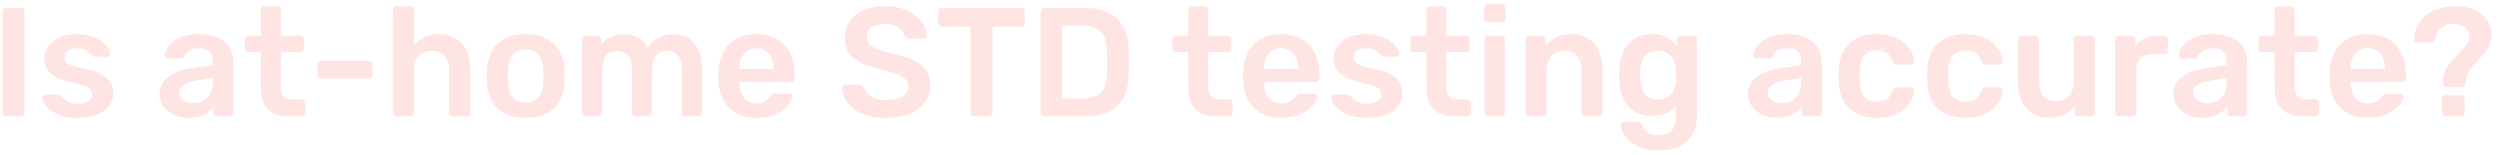 <svg width="258" height="16" viewBox="0 0 258 16" fill="none" xmlns="http://www.w3.org/2000/svg">
<path d="M0.632 12C0.525 12 0.435 11.963 0.36 11.888C0.285 11.813 0.248 11.723 0.248 11.616V1.184C0.248 1.077 0.285 0.986 0.36 0.912C0.435 0.837 0.525 0.8 0.632 0.8H2.136C2.253 0.8 2.344 0.837 2.408 0.912C2.483 0.986 2.52 1.077 2.52 1.184V11.616C2.52 11.723 2.483 11.813 2.408 11.888C2.344 11.963 2.253 12 2.136 12H0.632ZM7.989 12.16C7.349 12.16 6.8 12.085 6.341 11.936C5.893 11.787 5.525 11.6 5.237 11.376C4.949 11.152 4.736 10.928 4.597 10.704C4.459 10.48 4.384 10.293 4.373 10.144C4.363 10.027 4.395 9.936 4.469 9.872C4.555 9.797 4.645 9.76 4.741 9.76H6.005C6.048 9.76 6.085 9.765 6.117 9.776C6.149 9.786 6.192 9.818 6.245 9.872C6.384 9.989 6.528 10.112 6.677 10.24C6.837 10.368 7.024 10.48 7.237 10.576C7.451 10.661 7.717 10.704 8.037 10.704C8.453 10.704 8.8 10.624 9.077 10.464C9.365 10.293 9.509 10.053 9.509 9.744C9.509 9.52 9.445 9.338 9.317 9.2C9.2 9.061 8.976 8.938 8.645 8.832C8.315 8.714 7.845 8.592 7.237 8.464C6.64 8.325 6.144 8.149 5.749 7.936C5.355 7.722 5.061 7.456 4.869 7.136C4.677 6.816 4.581 6.442 4.581 6.016C4.581 5.6 4.704 5.205 4.949 4.832C5.205 4.448 5.579 4.133 6.069 3.888C6.571 3.642 7.189 3.52 7.925 3.52C8.501 3.52 9.003 3.594 9.429 3.744C9.856 3.882 10.208 4.058 10.485 4.272C10.773 4.485 10.992 4.704 11.141 4.928C11.291 5.141 11.371 5.328 11.381 5.488C11.392 5.605 11.36 5.701 11.285 5.776C11.211 5.84 11.125 5.872 11.029 5.872H9.845C9.792 5.872 9.744 5.861 9.701 5.84C9.659 5.818 9.616 5.792 9.573 5.76C9.456 5.653 9.328 5.541 9.189 5.424C9.051 5.306 8.88 5.205 8.677 5.12C8.485 5.024 8.229 4.976 7.909 4.976C7.504 4.976 7.195 5.066 6.981 5.248C6.768 5.418 6.661 5.637 6.661 5.904C6.661 6.085 6.709 6.245 6.805 6.384C6.912 6.512 7.12 6.634 7.429 6.752C7.739 6.869 8.208 6.992 8.837 7.12C9.552 7.248 10.117 7.44 10.533 7.696C10.96 7.941 11.259 8.229 11.429 8.56C11.611 8.88 11.701 9.237 11.701 9.632C11.701 10.112 11.557 10.544 11.269 10.928C10.992 11.312 10.576 11.616 10.021 11.84C9.477 12.053 8.8 12.16 7.989 12.16ZM19.425 12.16C18.87 12.16 18.369 12.053 17.921 11.84C17.473 11.616 17.116 11.322 16.849 10.96C16.593 10.586 16.465 10.171 16.465 9.712C16.465 8.965 16.764 8.373 17.361 7.936C17.969 7.488 18.769 7.189 19.761 7.04L21.953 6.72V6.384C21.953 5.936 21.841 5.589 21.617 5.344C21.393 5.098 21.009 4.976 20.465 4.976C20.081 4.976 19.767 5.056 19.521 5.216C19.287 5.365 19.11 5.568 18.993 5.824C18.908 5.962 18.785 6.032 18.625 6.032H17.361C17.244 6.032 17.153 6 17.089 5.936C17.036 5.872 17.009 5.786 17.009 5.68C17.02 5.509 17.089 5.301 17.217 5.056C17.345 4.81 17.548 4.576 17.825 4.352C18.102 4.117 18.46 3.92 18.897 3.76C19.334 3.6 19.863 3.52 20.481 3.52C21.153 3.52 21.718 3.605 22.177 3.776C22.646 3.936 23.02 4.154 23.297 4.432C23.575 4.709 23.777 5.034 23.905 5.408C24.033 5.781 24.097 6.176 24.097 6.592V11.616C24.097 11.723 24.06 11.813 23.985 11.888C23.91 11.963 23.82 12 23.713 12H22.417C22.3 12 22.204 11.963 22.129 11.888C22.065 11.813 22.033 11.723 22.033 11.616V10.992C21.895 11.194 21.708 11.386 21.473 11.568C21.238 11.739 20.951 11.883 20.609 12C20.279 12.107 19.884 12.16 19.425 12.16ZM19.969 10.64C20.343 10.64 20.678 10.56 20.977 10.4C21.287 10.24 21.526 9.994 21.697 9.664C21.878 9.322 21.969 8.896 21.969 8.384V8.048L20.369 8.304C19.74 8.4 19.27 8.554 18.961 8.768C18.652 8.981 18.497 9.242 18.497 9.552C18.497 9.786 18.567 9.989 18.705 10.16C18.855 10.32 19.041 10.443 19.265 10.528C19.489 10.602 19.724 10.64 19.969 10.64ZM29.832 12C29.192 12 28.653 11.888 28.216 11.664C27.778 11.44 27.453 11.109 27.24 10.672C27.026 10.224 26.92 9.669 26.92 9.008V5.376H25.656C25.549 5.376 25.458 5.338 25.384 5.264C25.309 5.189 25.272 5.098 25.272 4.992V4.064C25.272 3.957 25.309 3.866 25.384 3.792C25.458 3.717 25.549 3.68 25.656 3.68H26.92V1.024C26.92 0.917 26.952 0.826 27.016 0.752C27.09 0.677 27.186 0.64 27.304 0.64H28.6C28.706 0.64 28.797 0.677 28.872 0.752C28.946 0.826 28.984 0.917 28.984 1.024V3.68H30.984C31.09 3.68 31.181 3.717 31.256 3.792C31.33 3.866 31.368 3.957 31.368 4.064V4.992C31.368 5.098 31.33 5.189 31.256 5.264C31.181 5.338 31.09 5.376 30.984 5.376H28.984V8.848C28.984 9.285 29.058 9.626 29.208 9.872C29.368 10.117 29.64 10.24 30.024 10.24H31.128C31.234 10.24 31.325 10.277 31.4 10.352C31.474 10.427 31.512 10.517 31.512 10.624V11.616C31.512 11.723 31.474 11.813 31.4 11.888C31.325 11.963 31.234 12 31.128 12H29.832ZM33.158 8.112C33.04 8.112 32.944 8.074 32.87 8C32.806 7.925 32.774 7.834 32.774 7.728V6.672C32.774 6.565 32.806 6.474 32.87 6.4C32.944 6.325 33.04 6.288 33.158 6.288H38.07C38.176 6.288 38.267 6.325 38.342 6.4C38.416 6.474 38.454 6.565 38.454 6.672V7.728C38.454 7.834 38.416 7.925 38.342 8C38.267 8.074 38.176 8.112 38.07 8.112H33.158ZM40.909 12C40.803 12 40.712 11.963 40.637 11.888C40.562 11.813 40.525 11.723 40.525 11.616V1.024C40.525 0.917 40.562 0.826 40.637 0.752C40.712 0.677 40.803 0.64 40.909 0.64H42.333C42.45 0.64 42.541 0.677 42.605 0.752C42.68 0.826 42.717 0.917 42.717 1.024V4.672C43.005 4.33 43.357 4.053 43.773 3.84C44.189 3.626 44.701 3.52 45.309 3.52C45.96 3.52 46.525 3.669 47.005 3.968C47.496 4.256 47.874 4.666 48.141 5.2C48.408 5.733 48.541 6.373 48.541 7.12V11.616C48.541 11.723 48.504 11.813 48.429 11.888C48.355 11.963 48.264 12 48.157 12H46.717C46.611 12 46.52 11.963 46.445 11.888C46.37 11.813 46.333 11.723 46.333 11.616V7.216C46.333 6.597 46.178 6.112 45.869 5.76C45.571 5.408 45.133 5.232 44.557 5.232C44.002 5.232 43.554 5.408 43.213 5.76C42.883 6.112 42.717 6.597 42.717 7.216V11.616C42.717 11.723 42.68 11.813 42.605 11.888C42.541 11.963 42.45 12 42.333 12H40.909ZM54.252 12.16C53.398 12.16 52.678 12.011 52.092 11.712C51.516 11.413 51.073 10.992 50.764 10.448C50.465 9.904 50.294 9.269 50.252 8.544C50.241 8.352 50.236 8.117 50.236 7.84C50.236 7.562 50.241 7.328 50.252 7.136C50.294 6.4 50.47 5.765 50.78 5.232C51.1 4.688 51.548 4.266 52.124 3.968C52.71 3.669 53.42 3.52 54.252 3.52C55.084 3.52 55.788 3.669 56.364 3.968C56.95 4.266 57.398 4.688 57.708 5.232C58.028 5.765 58.209 6.4 58.252 7.136C58.262 7.328 58.268 7.562 58.268 7.84C58.268 8.117 58.262 8.352 58.252 8.544C58.209 9.269 58.033 9.904 57.724 10.448C57.425 10.992 56.982 11.413 56.396 11.712C55.82 12.011 55.105 12.16 54.252 12.16ZM54.252 10.576C54.817 10.576 55.254 10.4 55.564 10.048C55.873 9.685 56.044 9.157 56.076 8.464C56.086 8.304 56.092 8.096 56.092 7.84C56.092 7.584 56.086 7.376 56.076 7.216C56.044 6.533 55.873 6.01 55.564 5.648C55.254 5.285 54.817 5.104 54.252 5.104C53.686 5.104 53.249 5.285 52.94 5.648C52.63 6.01 52.46 6.533 52.428 7.216C52.417 7.376 52.412 7.584 52.412 7.84C52.412 8.096 52.417 8.304 52.428 8.464C52.46 9.157 52.63 9.685 52.94 10.048C53.249 10.4 53.686 10.576 54.252 10.576ZM60.424 12C60.318 12 60.227 11.963 60.152 11.888C60.078 11.813 60.04 11.723 60.04 11.616V4.064C60.04 3.957 60.078 3.866 60.152 3.792C60.227 3.717 60.318 3.68 60.424 3.68H61.672C61.779 3.68 61.87 3.717 61.944 3.792C62.019 3.866 62.056 3.957 62.056 4.064V4.608C62.28 4.309 62.579 4.058 62.952 3.856C63.336 3.642 63.79 3.53 64.312 3.52C65.528 3.498 66.376 3.973 66.856 4.944C67.102 4.517 67.454 4.176 67.912 3.92C68.382 3.653 68.899 3.52 69.464 3.52C70.019 3.52 70.52 3.648 70.968 3.904C71.427 4.16 71.784 4.549 72.04 5.072C72.307 5.584 72.44 6.234 72.44 7.024V11.616C72.44 11.723 72.403 11.813 72.328 11.888C72.254 11.963 72.163 12 72.056 12H70.744C70.638 12 70.547 11.963 70.472 11.888C70.398 11.813 70.36 11.723 70.36 11.616V7.152C70.36 6.672 70.291 6.293 70.152 6.016C70.014 5.728 69.827 5.525 69.592 5.408C69.358 5.29 69.096 5.232 68.808 5.232C68.574 5.232 68.339 5.29 68.104 5.408C67.87 5.525 67.678 5.728 67.528 6.016C67.379 6.293 67.304 6.672 67.304 7.152V11.616C67.304 11.723 67.267 11.813 67.192 11.888C67.118 11.963 67.027 12 66.92 12H65.608C65.491 12 65.395 11.963 65.32 11.888C65.256 11.813 65.224 11.723 65.224 11.616V7.152C65.224 6.672 65.15 6.293 65 6.016C64.851 5.728 64.659 5.525 64.424 5.408C64.19 5.29 63.939 5.232 63.672 5.232C63.427 5.232 63.187 5.296 62.952 5.424C62.718 5.541 62.526 5.738 62.376 6.016C62.227 6.293 62.152 6.672 62.152 7.152V11.616C62.152 11.723 62.115 11.813 62.04 11.888C61.966 11.963 61.875 12 61.768 12H60.424ZM78.062 12.16C76.878 12.16 75.939 11.819 75.246 11.136C74.552 10.453 74.179 9.482 74.126 8.224C74.115 8.117 74.11 7.984 74.11 7.824C74.11 7.653 74.115 7.52 74.126 7.424C74.168 6.624 74.35 5.93 74.67 5.344C75.001 4.757 75.454 4.309 76.03 4C76.606 3.68 77.283 3.52 78.062 3.52C78.926 3.52 79.651 3.701 80.238 4.064C80.825 4.416 81.267 4.912 81.566 5.552C81.865 6.181 82.014 6.912 82.014 7.744V8.08C82.014 8.186 81.977 8.277 81.902 8.352C81.827 8.426 81.731 8.464 81.614 8.464H76.302C76.302 8.464 76.302 8.48 76.302 8.512C76.302 8.544 76.302 8.57 76.302 8.592C76.312 8.965 76.382 9.312 76.51 9.632C76.648 9.941 76.846 10.192 77.102 10.384C77.368 10.576 77.683 10.672 78.046 10.672C78.344 10.672 78.595 10.629 78.798 10.544C79.001 10.448 79.166 10.341 79.294 10.224C79.422 10.107 79.513 10.011 79.566 9.936C79.662 9.808 79.737 9.733 79.79 9.712C79.854 9.68 79.945 9.664 80.062 9.664H81.438C81.544 9.664 81.63 9.696 81.694 9.76C81.769 9.824 81.8 9.904 81.79 10C81.779 10.171 81.689 10.379 81.518 10.624C81.358 10.869 81.123 11.109 80.814 11.344C80.504 11.579 80.115 11.776 79.646 11.936C79.187 12.085 78.659 12.16 78.062 12.16ZM76.302 7.12H79.838V7.072C79.838 6.656 79.769 6.293 79.63 5.984C79.491 5.674 79.288 5.429 79.022 5.248C78.755 5.066 78.435 4.976 78.062 4.976C77.689 4.976 77.368 5.066 77.102 5.248C76.835 5.429 76.632 5.674 76.494 5.984C76.366 6.293 76.302 6.656 76.302 7.072V7.12ZM91.448 12.16C90.457 12.16 89.624 12.016 88.953 11.728C88.291 11.429 87.784 11.045 87.433 10.576C87.091 10.096 86.91 9.594 86.888 9.072C86.888 8.976 86.921 8.896 86.984 8.832C87.049 8.768 87.129 8.736 87.225 8.736H88.648C88.787 8.736 88.888 8.768 88.953 8.832C89.027 8.885 89.091 8.954 89.144 9.04C89.209 9.242 89.331 9.445 89.513 9.648C89.694 9.84 89.939 10 90.249 10.128C90.569 10.256 90.969 10.32 91.448 10.32C92.216 10.32 92.787 10.192 93.16 9.936C93.544 9.68 93.737 9.333 93.737 8.896C93.737 8.586 93.635 8.341 93.433 8.16C93.23 7.968 92.915 7.797 92.489 7.648C92.073 7.488 91.518 7.322 90.825 7.152C90.025 6.96 89.353 6.73 88.808 6.464C88.275 6.186 87.87 5.84 87.593 5.424C87.326 5.008 87.192 4.48 87.192 3.84C87.192 3.221 87.358 2.672 87.689 2.192C88.03 1.712 88.51 1.333 89.129 1.056C89.758 0.778 90.504 0.64 91.368 0.64C92.062 0.64 92.675 0.736 93.209 0.928C93.742 1.109 94.184 1.354 94.537 1.664C94.888 1.962 95.155 2.288 95.337 2.64C95.528 2.981 95.63 3.317 95.641 3.648C95.641 3.733 95.609 3.813 95.544 3.888C95.491 3.952 95.411 3.984 95.305 3.984H93.817C93.731 3.984 93.646 3.962 93.561 3.92C93.475 3.877 93.406 3.797 93.353 3.68C93.288 3.349 93.081 3.066 92.728 2.832C92.376 2.597 91.923 2.48 91.368 2.48C90.793 2.48 90.329 2.586 89.977 2.8C89.624 3.013 89.448 3.344 89.448 3.792C89.448 4.09 89.534 4.341 89.704 4.544C89.886 4.736 90.168 4.906 90.552 5.056C90.947 5.205 91.465 5.365 92.105 5.536C93.011 5.738 93.752 5.973 94.329 6.24C94.904 6.506 95.326 6.848 95.593 7.264C95.859 7.669 95.993 8.186 95.993 8.816C95.993 9.52 95.8 10.123 95.416 10.624C95.043 11.114 94.515 11.493 93.832 11.76C93.15 12.027 92.355 12.16 91.448 12.16ZM100.549 12C100.442 12 100.352 11.963 100.277 11.888C100.202 11.813 100.165 11.723 100.165 11.616V2.768H97.205C97.099 2.768 97.008 2.73 96.933 2.656C96.859 2.581 96.821 2.49 96.821 2.384V1.2C96.821 1.082 96.859 0.986 96.933 0.912C97.008 0.837 97.099 0.8 97.205 0.8H105.365C105.482 0.8 105.578 0.837 105.653 0.912C105.728 0.986 105.765 1.082 105.765 1.2V2.384C105.765 2.49 105.728 2.581 105.653 2.656C105.578 2.73 105.482 2.768 105.365 2.768H102.421V11.616C102.421 11.723 102.384 11.813 102.309 11.888C102.234 11.963 102.138 12 102.021 12H100.549ZM107.773 12C107.666 12 107.575 11.963 107.501 11.888C107.426 11.813 107.389 11.723 107.389 11.616V1.2C107.389 1.082 107.426 0.986 107.501 0.912C107.575 0.837 107.666 0.8 107.773 0.8H111.677C112.754 0.8 113.639 0.965 114.333 1.296C115.037 1.626 115.565 2.117 115.917 2.768C116.279 3.418 116.466 4.213 116.477 5.152C116.498 5.621 116.509 6.037 116.509 6.4C116.509 6.762 116.498 7.173 116.477 7.632C116.455 8.624 116.274 9.445 115.933 10.096C115.591 10.736 115.074 11.216 114.381 11.536C113.698 11.845 112.823 12 111.757 12H107.773ZM109.613 10.16H111.677C112.274 10.16 112.759 10.075 113.133 9.904C113.506 9.733 113.778 9.461 113.949 9.088C114.13 8.704 114.226 8.202 114.237 7.584C114.247 7.264 114.253 6.986 114.253 6.752C114.263 6.506 114.263 6.266 114.253 6.032C114.253 5.786 114.247 5.509 114.237 5.2C114.215 4.325 113.997 3.68 113.581 3.264C113.165 2.848 112.503 2.64 111.597 2.64H109.613V10.16ZM125.535 12C124.895 12 124.356 11.888 123.919 11.664C123.481 11.44 123.156 11.109 122.943 10.672C122.729 10.224 122.623 9.669 122.623 9.008V5.376H121.359C121.252 5.376 121.161 5.338 121.087 5.264C121.012 5.189 120.975 5.098 120.975 4.992V4.064C120.975 3.957 121.012 3.866 121.087 3.792C121.161 3.717 121.252 3.68 121.359 3.68H122.623V1.024C122.623 0.917 122.655 0.826 122.719 0.752C122.793 0.677 122.889 0.64 123.007 0.64H124.303C124.409 0.64 124.5 0.677 124.575 0.752C124.649 0.826 124.687 0.917 124.687 1.024V3.68H126.687C126.793 3.68 126.884 3.717 126.959 3.792C127.033 3.866 127.071 3.957 127.071 4.064V4.992C127.071 5.098 127.033 5.189 126.959 5.264C126.884 5.338 126.793 5.376 126.687 5.376H124.687V8.848C124.687 9.285 124.761 9.626 124.911 9.872C125.071 10.117 125.343 10.24 125.727 10.24H126.831C126.937 10.24 127.028 10.277 127.103 10.352C127.177 10.427 127.215 10.517 127.215 10.624V11.616C127.215 11.723 127.177 11.813 127.103 11.888C127.028 11.963 126.937 12 126.831 12H125.535ZM132.218 12.16C131.034 12.16 130.095 11.819 129.402 11.136C128.709 10.453 128.335 9.482 128.282 8.224C128.271 8.117 128.266 7.984 128.266 7.824C128.266 7.653 128.271 7.52 128.282 7.424C128.325 6.624 128.506 5.93 128.826 5.344C129.157 4.757 129.61 4.309 130.186 4C130.762 3.68 131.439 3.52 132.218 3.52C133.082 3.52 133.807 3.701 134.394 4.064C134.981 4.416 135.423 4.912 135.722 5.552C136.021 6.181 136.17 6.912 136.17 7.744V8.08C136.17 8.186 136.133 8.277 136.058 8.352C135.983 8.426 135.887 8.464 135.77 8.464H130.458C130.458 8.464 130.458 8.48 130.458 8.512C130.458 8.544 130.458 8.57 130.458 8.592C130.469 8.965 130.538 9.312 130.666 9.632C130.805 9.941 131.002 10.192 131.258 10.384C131.525 10.576 131.839 10.672 132.202 10.672C132.501 10.672 132.751 10.629 132.954 10.544C133.157 10.448 133.322 10.341 133.45 10.224C133.578 10.107 133.669 10.011 133.722 9.936C133.818 9.808 133.893 9.733 133.946 9.712C134.01 9.68 134.101 9.664 134.218 9.664H135.594C135.701 9.664 135.786 9.696 135.85 9.76C135.925 9.824 135.957 9.904 135.946 10C135.935 10.171 135.845 10.379 135.674 10.624C135.514 10.869 135.279 11.109 134.97 11.344C134.661 11.579 134.271 11.776 133.802 11.936C133.343 12.085 132.815 12.16 132.218 12.16ZM130.458 7.12H133.994V7.072C133.994 6.656 133.925 6.293 133.786 5.984C133.647 5.674 133.445 5.429 133.178 5.248C132.911 5.066 132.591 4.976 132.218 4.976C131.845 4.976 131.525 5.066 131.258 5.248C130.991 5.429 130.789 5.674 130.65 5.984C130.522 6.293 130.458 6.656 130.458 7.072V7.12ZM141.021 12.16C140.381 12.16 139.831 12.085 139.373 11.936C138.925 11.787 138.557 11.6 138.269 11.376C137.981 11.152 137.767 10.928 137.629 10.704C137.49 10.48 137.415 10.293 137.405 10.144C137.394 10.027 137.426 9.936 137.501 9.872C137.586 9.797 137.677 9.76 137.773 9.76H139.037C139.079 9.76 139.117 9.765 139.149 9.776C139.181 9.786 139.223 9.818 139.277 9.872C139.415 9.989 139.559 10.112 139.709 10.24C139.869 10.368 140.055 10.48 140.269 10.576C140.482 10.661 140.749 10.704 141.069 10.704C141.485 10.704 141.831 10.624 142.109 10.464C142.397 10.293 142.541 10.053 142.541 9.744C142.541 9.52 142.477 9.338 142.349 9.2C142.231 9.061 142.007 8.938 141.677 8.832C141.346 8.714 140.877 8.592 140.269 8.464C139.671 8.325 139.175 8.149 138.781 7.936C138.386 7.722 138.093 7.456 137.901 7.136C137.709 6.816 137.613 6.442 137.613 6.016C137.613 5.6 137.735 5.205 137.981 4.832C138.237 4.448 138.61 4.133 139.101 3.888C139.602 3.642 140.221 3.52 140.957 3.52C141.533 3.52 142.034 3.594 142.461 3.744C142.887 3.882 143.239 4.058 143.517 4.272C143.805 4.485 144.023 4.704 144.173 4.928C144.322 5.141 144.402 5.328 144.413 5.488C144.423 5.605 144.391 5.701 144.317 5.776C144.242 5.84 144.157 5.872 144.061 5.872H142.877C142.823 5.872 142.775 5.861 142.733 5.84C142.69 5.818 142.647 5.792 142.605 5.76C142.487 5.653 142.359 5.541 142.221 5.424C142.082 5.306 141.911 5.205 141.709 5.12C141.517 5.024 141.261 4.976 140.941 4.976C140.535 4.976 140.226 5.066 140.013 5.248C139.799 5.418 139.693 5.637 139.693 5.904C139.693 6.085 139.741 6.245 139.837 6.384C139.943 6.512 140.151 6.634 140.461 6.752C140.77 6.869 141.239 6.992 141.869 7.12C142.583 7.248 143.149 7.44 143.565 7.696C143.991 7.941 144.29 8.229 144.461 8.56C144.642 8.88 144.733 9.237 144.733 9.632C144.733 10.112 144.589 10.544 144.301 10.928C144.023 11.312 143.607 11.616 143.053 11.84C142.509 12.053 141.831 12.16 141.021 12.16ZM150.113 12C149.473 12 148.934 11.888 148.497 11.664C148.06 11.44 147.734 11.109 147.521 10.672C147.308 10.224 147.201 9.669 147.201 9.008V5.376H145.937C145.83 5.376 145.74 5.338 145.665 5.264C145.59 5.189 145.553 5.098 145.553 4.992V4.064C145.553 3.957 145.59 3.866 145.665 3.792C145.74 3.717 145.83 3.68 145.937 3.68H147.201V1.024C147.201 0.917 147.233 0.826 147.297 0.752C147.372 0.677 147.468 0.64 147.585 0.64H148.881C148.988 0.64 149.078 0.677 149.153 0.752C149.228 0.826 149.265 0.917 149.265 1.024V3.68H151.265C151.372 3.68 151.462 3.717 151.537 3.792C151.612 3.866 151.649 3.957 151.649 4.064V4.992C151.649 5.098 151.612 5.189 151.537 5.264C151.462 5.338 151.372 5.376 151.265 5.376H149.265V8.848C149.265 9.285 149.34 9.626 149.489 9.872C149.649 10.117 149.921 10.24 150.305 10.24H151.409C151.516 10.24 151.606 10.277 151.681 10.352C151.756 10.427 151.793 10.517 151.793 10.624V11.616C151.793 11.723 151.756 11.813 151.681 11.888C151.606 11.963 151.516 12 151.409 12H150.113ZM153.596 12C153.49 12 153.399 11.963 153.324 11.888C153.25 11.813 153.212 11.723 153.212 11.616V4.064C153.212 3.957 153.25 3.866 153.324 3.792C153.399 3.717 153.49 3.68 153.596 3.68H154.924C155.042 3.68 155.132 3.717 155.196 3.792C155.271 3.866 155.308 3.957 155.308 4.064V11.616C155.308 11.723 155.271 11.813 155.196 11.888C155.132 11.963 155.042 12 154.924 12H153.596ZM153.532 2.304C153.415 2.304 153.319 2.272 153.244 2.208C153.18 2.133 153.148 2.037 153.148 1.92V0.768C153.148 0.661 153.18 0.57 153.244 0.496C153.319 0.421 153.415 0.384 153.532 0.384H154.988C155.106 0.384 155.202 0.421 155.276 0.496C155.351 0.57 155.388 0.661 155.388 0.768V1.92C155.388 2.037 155.351 2.133 155.276 2.208C155.202 2.272 155.106 2.304 154.988 2.304H153.532ZM157.815 12C157.708 12 157.618 11.963 157.543 11.888C157.468 11.813 157.431 11.723 157.431 11.616V4.064C157.431 3.957 157.468 3.866 157.543 3.792C157.618 3.717 157.708 3.68 157.815 3.68H159.127C159.234 3.68 159.324 3.717 159.399 3.792C159.474 3.866 159.511 3.957 159.511 4.064V4.72C159.788 4.378 160.14 4.096 160.567 3.872C161.004 3.637 161.543 3.52 162.183 3.52C162.834 3.52 163.399 3.669 163.879 3.968C164.359 4.256 164.727 4.666 164.983 5.2C165.25 5.733 165.383 6.373 165.383 7.12V11.616C165.383 11.723 165.346 11.813 165.271 11.888C165.196 11.963 165.106 12 164.999 12H163.591C163.484 12 163.394 11.963 163.319 11.888C163.244 11.813 163.207 11.723 163.207 11.616V7.216C163.207 6.597 163.052 6.112 162.743 5.76C162.444 5.408 162.007 5.232 161.431 5.232C160.876 5.232 160.434 5.408 160.103 5.76C159.772 6.112 159.607 6.597 159.607 7.216V11.616C159.607 11.723 159.57 11.813 159.495 11.888C159.42 11.963 159.33 12 159.223 12H157.815ZM171.175 15.52C170.397 15.52 169.757 15.418 169.255 15.216C168.754 15.013 168.359 14.768 168.071 14.48C167.783 14.192 167.575 13.904 167.447 13.616C167.33 13.338 167.266 13.12 167.255 12.96C167.245 12.853 167.277 12.757 167.351 12.672C167.437 12.597 167.533 12.56 167.639 12.56H169.031C169.138 12.56 169.223 12.581 169.287 12.624C169.351 12.677 169.405 12.768 169.447 12.896C169.511 13.034 169.597 13.184 169.703 13.344C169.81 13.504 169.97 13.637 170.183 13.744C170.407 13.861 170.711 13.92 171.095 13.92C171.501 13.92 171.842 13.861 172.119 13.744C172.397 13.627 172.605 13.429 172.743 13.152C172.893 12.874 172.967 12.491 172.967 12V10.912C172.711 11.221 172.381 11.472 171.975 11.664C171.581 11.856 171.09 11.952 170.503 11.952C169.927 11.952 169.431 11.861 169.015 11.68C168.599 11.488 168.253 11.226 167.975 10.896C167.698 10.555 167.485 10.155 167.335 9.696C167.197 9.237 167.117 8.73 167.095 8.176C167.085 7.888 167.085 7.6 167.095 7.312C167.117 6.778 167.197 6.282 167.335 5.824C167.474 5.365 167.682 4.965 167.959 4.624C168.247 4.272 168.599 4 169.015 3.808C169.431 3.616 169.927 3.52 170.503 3.52C171.111 3.52 171.623 3.637 172.039 3.872C172.455 4.096 172.797 4.378 173.063 4.72V4.08C173.063 3.962 173.101 3.866 173.175 3.792C173.25 3.717 173.341 3.68 173.447 3.68H174.743C174.85 3.68 174.941 3.717 175.015 3.792C175.09 3.866 175.127 3.962 175.127 4.08L175.143 11.792C175.143 12.56 174.999 13.221 174.711 13.776C174.423 14.331 173.986 14.757 173.399 15.056C172.823 15.365 172.082 15.52 171.175 15.52ZM171.095 10.256C171.533 10.256 171.885 10.16 172.151 9.968C172.418 9.776 172.615 9.525 172.743 9.216C172.871 8.906 172.946 8.592 172.967 8.272C172.978 8.133 172.983 7.957 172.983 7.744C172.983 7.53 172.978 7.36 172.967 7.232C172.946 6.901 172.871 6.586 172.743 6.288C172.615 5.978 172.418 5.728 172.151 5.536C171.885 5.333 171.533 5.232 171.095 5.232C170.658 5.232 170.306 5.333 170.039 5.536C169.773 5.728 169.581 5.984 169.463 6.304C169.357 6.624 169.293 6.976 169.271 7.36C169.25 7.616 169.25 7.877 169.271 8.144C169.293 8.517 169.357 8.869 169.463 9.2C169.581 9.52 169.773 9.776 170.039 9.968C170.306 10.16 170.658 10.256 171.095 10.256ZM183.347 12.16C182.792 12.16 182.291 12.053 181.843 11.84C181.395 11.616 181.038 11.322 180.771 10.96C180.515 10.586 180.387 10.171 180.387 9.712C180.387 8.965 180.686 8.373 181.283 7.936C181.891 7.488 182.691 7.189 183.683 7.04L185.875 6.72V6.384C185.875 5.936 185.763 5.589 185.539 5.344C185.315 5.098 184.931 4.976 184.387 4.976C184.003 4.976 183.688 5.056 183.443 5.216C183.208 5.365 183.032 5.568 182.915 5.824C182.83 5.962 182.707 6.032 182.547 6.032H181.283C181.166 6.032 181.075 6 181.011 5.936C180.958 5.872 180.931 5.786 180.931 5.68C180.942 5.509 181.011 5.301 181.139 5.056C181.267 4.81 181.47 4.576 181.747 4.352C182.024 4.117 182.382 3.92 182.819 3.76C183.256 3.6 183.784 3.52 184.403 3.52C185.075 3.52 185.64 3.605 186.099 3.776C186.568 3.936 186.942 4.154 187.219 4.432C187.496 4.709 187.699 5.034 187.827 5.408C187.955 5.781 188.019 6.176 188.019 6.592V11.616C188.019 11.723 187.982 11.813 187.907 11.888C187.832 11.963 187.742 12 187.635 12H186.339C186.222 12 186.126 11.963 186.051 11.888C185.987 11.813 185.955 11.723 185.955 11.616V10.992C185.816 11.194 185.63 11.386 185.395 11.568C185.16 11.739 184.872 11.883 184.531 12C184.2 12.107 183.806 12.16 183.347 12.16ZM183.891 10.64C184.264 10.64 184.6 10.56 184.899 10.4C185.208 10.24 185.448 9.994 185.619 9.664C185.8 9.322 185.891 8.896 185.891 8.384V8.048L184.291 8.304C183.662 8.4 183.192 8.554 182.883 8.768C182.574 8.981 182.419 9.242 182.419 9.552C182.419 9.786 182.488 9.989 182.627 10.16C182.776 10.32 182.963 10.443 183.187 10.528C183.411 10.602 183.646 10.64 183.891 10.64ZM193.672 12.16C192.904 12.16 192.226 12.016 191.64 11.728C191.064 11.44 190.61 11.024 190.28 10.48C189.96 9.925 189.784 9.258 189.752 8.48C189.741 8.32 189.736 8.112 189.736 7.856C189.736 7.589 189.741 7.37 189.752 7.2C189.784 6.421 189.96 5.76 190.28 5.216C190.61 4.661 191.064 4.24 191.64 3.952C192.226 3.664 192.904 3.52 193.672 3.52C194.354 3.52 194.936 3.616 195.416 3.808C195.896 4 196.29 4.24 196.6 4.528C196.909 4.816 197.138 5.12 197.288 5.44C197.448 5.749 197.533 6.032 197.544 6.288C197.554 6.405 197.517 6.501 197.432 6.576C197.357 6.64 197.266 6.672 197.16 6.672H195.752C195.645 6.672 195.56 6.645 195.496 6.592C195.442 6.538 195.389 6.458 195.336 6.352C195.176 5.925 194.962 5.626 194.696 5.456C194.44 5.274 194.109 5.184 193.704 5.184C193.17 5.184 192.744 5.354 192.424 5.696C192.114 6.026 191.949 6.554 191.928 7.28C191.906 7.685 191.906 8.058 191.928 8.4C191.949 9.136 192.114 9.669 192.424 10C192.744 10.331 193.17 10.496 193.704 10.496C194.12 10.496 194.456 10.411 194.712 10.24C194.968 10.059 195.176 9.754 195.336 9.328C195.389 9.221 195.442 9.141 195.496 9.088C195.56 9.034 195.645 9.008 195.752 9.008H197.16C197.266 9.008 197.357 9.045 197.432 9.12C197.517 9.184 197.554 9.274 197.544 9.392C197.533 9.584 197.48 9.802 197.384 10.048C197.298 10.283 197.154 10.528 196.952 10.784C196.76 11.029 196.514 11.258 196.216 11.472C195.917 11.675 195.554 11.84 195.128 11.968C194.712 12.096 194.226 12.16 193.672 12.16ZM202.812 12.16C202.044 12.16 201.367 12.016 200.78 11.728C200.204 11.44 199.751 11.024 199.42 10.48C199.1 9.925 198.924 9.258 198.892 8.48C198.882 8.32 198.876 8.112 198.876 7.856C198.876 7.589 198.882 7.37 198.892 7.2C198.924 6.421 199.1 5.76 199.42 5.216C199.751 4.661 200.204 4.24 200.78 3.952C201.367 3.664 202.044 3.52 202.812 3.52C203.495 3.52 204.076 3.616 204.556 3.808C205.036 4 205.431 4.24 205.74 4.528C206.05 4.816 206.279 5.12 206.428 5.44C206.588 5.749 206.674 6.032 206.684 6.288C206.695 6.405 206.658 6.501 206.572 6.576C206.498 6.64 206.407 6.672 206.3 6.672H204.892C204.786 6.672 204.7 6.645 204.636 6.592C204.583 6.538 204.53 6.458 204.476 6.352C204.316 5.925 204.103 5.626 203.836 5.456C203.58 5.274 203.25 5.184 202.844 5.184C202.311 5.184 201.884 5.354 201.564 5.696C201.255 6.026 201.09 6.554 201.068 7.28C201.047 7.685 201.047 8.058 201.068 8.4C201.09 9.136 201.255 9.669 201.564 10C201.884 10.331 202.311 10.496 202.844 10.496C203.26 10.496 203.596 10.411 203.852 10.24C204.108 10.059 204.316 9.754 204.476 9.328C204.53 9.221 204.583 9.141 204.636 9.088C204.7 9.034 204.786 9.008 204.892 9.008H206.3C206.407 9.008 206.498 9.045 206.572 9.12C206.658 9.184 206.695 9.274 206.684 9.392C206.674 9.584 206.62 9.802 206.524 10.048C206.439 10.283 206.295 10.528 206.092 10.784C205.9 11.029 205.655 11.258 205.356 11.472C205.058 11.675 204.695 11.84 204.268 11.968C203.852 12.096 203.367 12.16 202.812 12.16ZM211.441 12.16C210.79 12.16 210.225 12.016 209.745 11.728C209.276 11.429 208.913 11.013 208.657 10.48C208.401 9.936 208.273 9.296 208.273 8.56V4.064C208.273 3.957 208.31 3.866 208.385 3.792C208.46 3.717 208.55 3.68 208.657 3.68H210.065C210.182 3.68 210.273 3.717 210.337 3.792C210.412 3.866 210.449 3.957 210.449 4.064V8.464C210.449 9.786 211.03 10.448 212.193 10.448C212.748 10.448 213.185 10.272 213.505 9.92C213.836 9.568 214.001 9.082 214.001 8.464V4.064C214.001 3.957 214.038 3.866 214.113 3.792C214.188 3.717 214.278 3.68 214.385 3.68H215.793C215.9 3.68 215.99 3.717 216.065 3.792C216.14 3.866 216.177 3.957 216.177 4.064V11.616C216.177 11.723 216.14 11.813 216.065 11.888C215.99 11.963 215.9 12 215.793 12H214.497C214.38 12 214.284 11.963 214.209 11.888C214.145 11.813 214.113 11.723 214.113 11.616V10.96C213.825 11.333 213.468 11.627 213.041 11.84C212.614 12.053 212.081 12.16 211.441 12.16ZM218.674 12C218.568 12 218.477 11.963 218.402 11.888C218.328 11.813 218.29 11.723 218.29 11.616V4.08C218.29 3.962 218.328 3.866 218.402 3.792C218.477 3.717 218.568 3.68 218.674 3.68H219.97C220.077 3.68 220.168 3.717 220.242 3.792C220.328 3.866 220.37 3.962 220.37 4.08V4.736C220.616 4.394 220.93 4.133 221.314 3.952C221.709 3.77 222.162 3.68 222.674 3.68H223.33C223.448 3.68 223.538 3.717 223.602 3.792C223.677 3.866 223.714 3.957 223.714 4.064V5.216C223.714 5.322 223.677 5.413 223.602 5.488C223.538 5.562 223.448 5.6 223.33 5.6H222.082C221.57 5.6 221.17 5.744 220.882 6.032C220.605 6.32 220.466 6.714 220.466 7.216V11.616C220.466 11.723 220.429 11.813 220.354 11.888C220.28 11.963 220.184 12 220.066 12H218.674ZM227.253 12.16C226.699 12.16 226.197 12.053 225.749 11.84C225.301 11.616 224.944 11.322 224.677 10.96C224.421 10.586 224.293 10.171 224.293 9.712C224.293 8.965 224.592 8.373 225.189 7.936C225.797 7.488 226.597 7.189 227.589 7.04L229.781 6.72V6.384C229.781 5.936 229.669 5.589 229.445 5.344C229.221 5.098 228.837 4.976 228.293 4.976C227.909 4.976 227.595 5.056 227.349 5.216C227.115 5.365 226.939 5.568 226.821 5.824C226.736 5.962 226.613 6.032 226.453 6.032H225.189C225.072 6.032 224.981 6 224.917 5.936C224.864 5.872 224.837 5.786 224.837 5.68C224.848 5.509 224.917 5.301 225.045 5.056C225.173 4.81 225.376 4.576 225.653 4.352C225.931 4.117 226.288 3.92 226.725 3.76C227.163 3.6 227.691 3.52 228.309 3.52C228.981 3.52 229.547 3.605 230.005 3.776C230.475 3.936 230.848 4.154 231.125 4.432C231.403 4.709 231.605 5.034 231.733 5.408C231.861 5.781 231.925 6.176 231.925 6.592V11.616C231.925 11.723 231.888 11.813 231.813 11.888C231.739 11.963 231.648 12 231.541 12H230.245C230.128 12 230.032 11.963 229.957 11.888C229.893 11.813 229.861 11.723 229.861 11.616V10.992C229.723 11.194 229.536 11.386 229.301 11.568C229.067 11.739 228.779 11.883 228.437 12C228.107 12.107 227.712 12.16 227.253 12.16ZM227.797 10.64C228.171 10.64 228.507 10.56 228.805 10.4C229.115 10.24 229.355 9.994 229.525 9.664C229.707 9.322 229.797 8.896 229.797 8.384V8.048L228.197 8.304C227.568 8.4 227.099 8.554 226.789 8.768C226.48 8.981 226.325 9.242 226.325 9.552C226.325 9.786 226.395 9.989 226.533 10.16C226.683 10.32 226.869 10.443 227.093 10.528C227.317 10.602 227.552 10.64 227.797 10.64ZM237.66 12C237.02 12 236.481 11.888 236.044 11.664C235.606 11.44 235.281 11.109 235.068 10.672C234.854 10.224 234.748 9.669 234.748 9.008V5.376H233.484C233.377 5.376 233.286 5.338 233.212 5.264C233.137 5.189 233.1 5.098 233.1 4.992V4.064C233.1 3.957 233.137 3.866 233.212 3.792C233.286 3.717 233.377 3.68 233.484 3.68H234.748V1.024C234.748 0.917 234.78 0.826 234.844 0.752C234.918 0.677 235.014 0.64 235.132 0.64H236.428C236.534 0.64 236.625 0.677 236.7 0.752C236.774 0.826 236.812 0.917 236.812 1.024V3.68H238.812C238.918 3.68 239.009 3.717 239.084 3.792C239.158 3.866 239.196 3.957 239.196 4.064V4.992C239.196 5.098 239.158 5.189 239.084 5.264C239.009 5.338 238.918 5.376 238.812 5.376H236.812V8.848C236.812 9.285 236.886 9.626 237.036 9.872C237.196 10.117 237.468 10.24 237.852 10.24H238.956C239.062 10.24 239.153 10.277 239.228 10.352C239.302 10.427 239.34 10.517 239.34 10.624V11.616C239.34 11.723 239.302 11.813 239.228 11.888C239.153 11.963 239.062 12 238.956 12H237.66ZM244.343 12.16C243.159 12.16 242.22 11.819 241.527 11.136C240.834 10.453 240.46 9.482 240.407 8.224C240.396 8.117 240.391 7.984 240.391 7.824C240.391 7.653 240.396 7.52 240.407 7.424C240.45 6.624 240.631 5.93 240.951 5.344C241.282 4.757 241.735 4.309 242.311 4C242.887 3.68 243.564 3.52 244.343 3.52C245.207 3.52 245.932 3.701 246.519 4.064C247.106 4.416 247.548 4.912 247.847 5.552C248.146 6.181 248.295 6.912 248.295 7.744V8.08C248.295 8.186 248.258 8.277 248.183 8.352C248.108 8.426 248.012 8.464 247.895 8.464H242.583C242.583 8.464 242.583 8.48 242.583 8.512C242.583 8.544 242.583 8.57 242.583 8.592C242.594 8.965 242.663 9.312 242.791 9.632C242.93 9.941 243.127 10.192 243.383 10.384C243.65 10.576 243.964 10.672 244.327 10.672C244.626 10.672 244.876 10.629 245.079 10.544C245.282 10.448 245.447 10.341 245.575 10.224C245.703 10.107 245.794 10.011 245.847 9.936C245.943 9.808 246.018 9.733 246.071 9.712C246.135 9.68 246.226 9.664 246.343 9.664H247.719C247.826 9.664 247.911 9.696 247.975 9.76C248.05 9.824 248.082 9.904 248.071 10C248.06 10.171 247.97 10.379 247.799 10.624C247.639 10.869 247.404 11.109 247.095 11.344C246.786 11.579 246.396 11.776 245.927 11.936C245.468 12.085 244.94 12.16 244.343 12.16ZM242.583 7.12H246.119V7.072C246.119 6.656 246.05 6.293 245.911 5.984C245.772 5.674 245.57 5.429 245.303 5.248C245.036 5.066 244.716 4.976 244.343 4.976C243.97 4.976 243.65 5.066 243.383 5.248C243.116 5.429 242.914 5.674 242.775 5.984C242.647 6.293 242.583 6.656 242.583 7.072V7.12ZM252.449 8.992C252.363 8.992 252.289 8.965 252.225 8.912C252.161 8.848 252.129 8.768 252.129 8.672C252.129 8.586 252.129 8.501 252.129 8.416C252.129 8.33 252.129 8.245 252.129 8.16C252.171 7.744 252.283 7.376 252.465 7.056C252.657 6.725 252.875 6.426 253.121 6.16C253.377 5.882 253.627 5.621 253.873 5.376C254.129 5.13 254.342 4.89 254.513 4.656C254.694 4.41 254.801 4.16 254.833 3.904C254.865 3.594 254.801 3.333 254.641 3.12C254.491 2.906 254.283 2.746 254.017 2.64C253.761 2.522 253.489 2.464 253.201 2.464C252.699 2.464 252.289 2.586 251.969 2.832C251.649 3.077 251.43 3.472 251.313 4.016C251.281 4.144 251.227 4.24 251.153 4.304C251.078 4.357 250.977 4.384 250.849 4.384H249.489C249.393 4.384 249.307 4.352 249.233 4.288C249.169 4.213 249.137 4.117 249.137 4C249.147 3.573 249.243 3.162 249.425 2.768C249.617 2.362 249.889 2 250.241 1.68C250.603 1.36 251.041 1.109 251.553 0.928C252.065 0.736 252.651 0.64 253.313 0.64C254.038 0.64 254.646 0.736 255.137 0.928C255.638 1.109 256.033 1.349 256.321 1.648C256.619 1.946 256.833 2.272 256.961 2.624C257.089 2.965 257.147 3.301 257.137 3.632C257.115 4.037 257.025 4.4 256.865 4.72C256.705 5.04 256.507 5.338 256.273 5.616C256.038 5.882 255.798 6.149 255.553 6.416C255.307 6.672 255.089 6.933 254.897 7.2C254.715 7.466 254.593 7.749 254.529 8.048C254.507 8.144 254.491 8.24 254.481 8.336C254.47 8.421 254.459 8.506 254.449 8.592C254.406 8.72 254.353 8.821 254.289 8.896C254.225 8.96 254.134 8.992 254.017 8.992H252.449ZM252.401 12C252.294 12 252.203 11.963 252.129 11.888C252.054 11.813 252.017 11.723 252.017 11.616V10.224C252.017 10.107 252.054 10.011 252.129 9.936C252.203 9.861 252.294 9.824 252.401 9.824H253.953C254.07 9.824 254.166 9.861 254.241 9.936C254.315 10.011 254.353 10.107 254.353 10.224V11.616C254.353 11.723 254.315 11.813 254.241 11.888C254.166 11.963 254.07 12 253.953 12H252.401Z" fill="#FFE4E4"/>
</svg>

